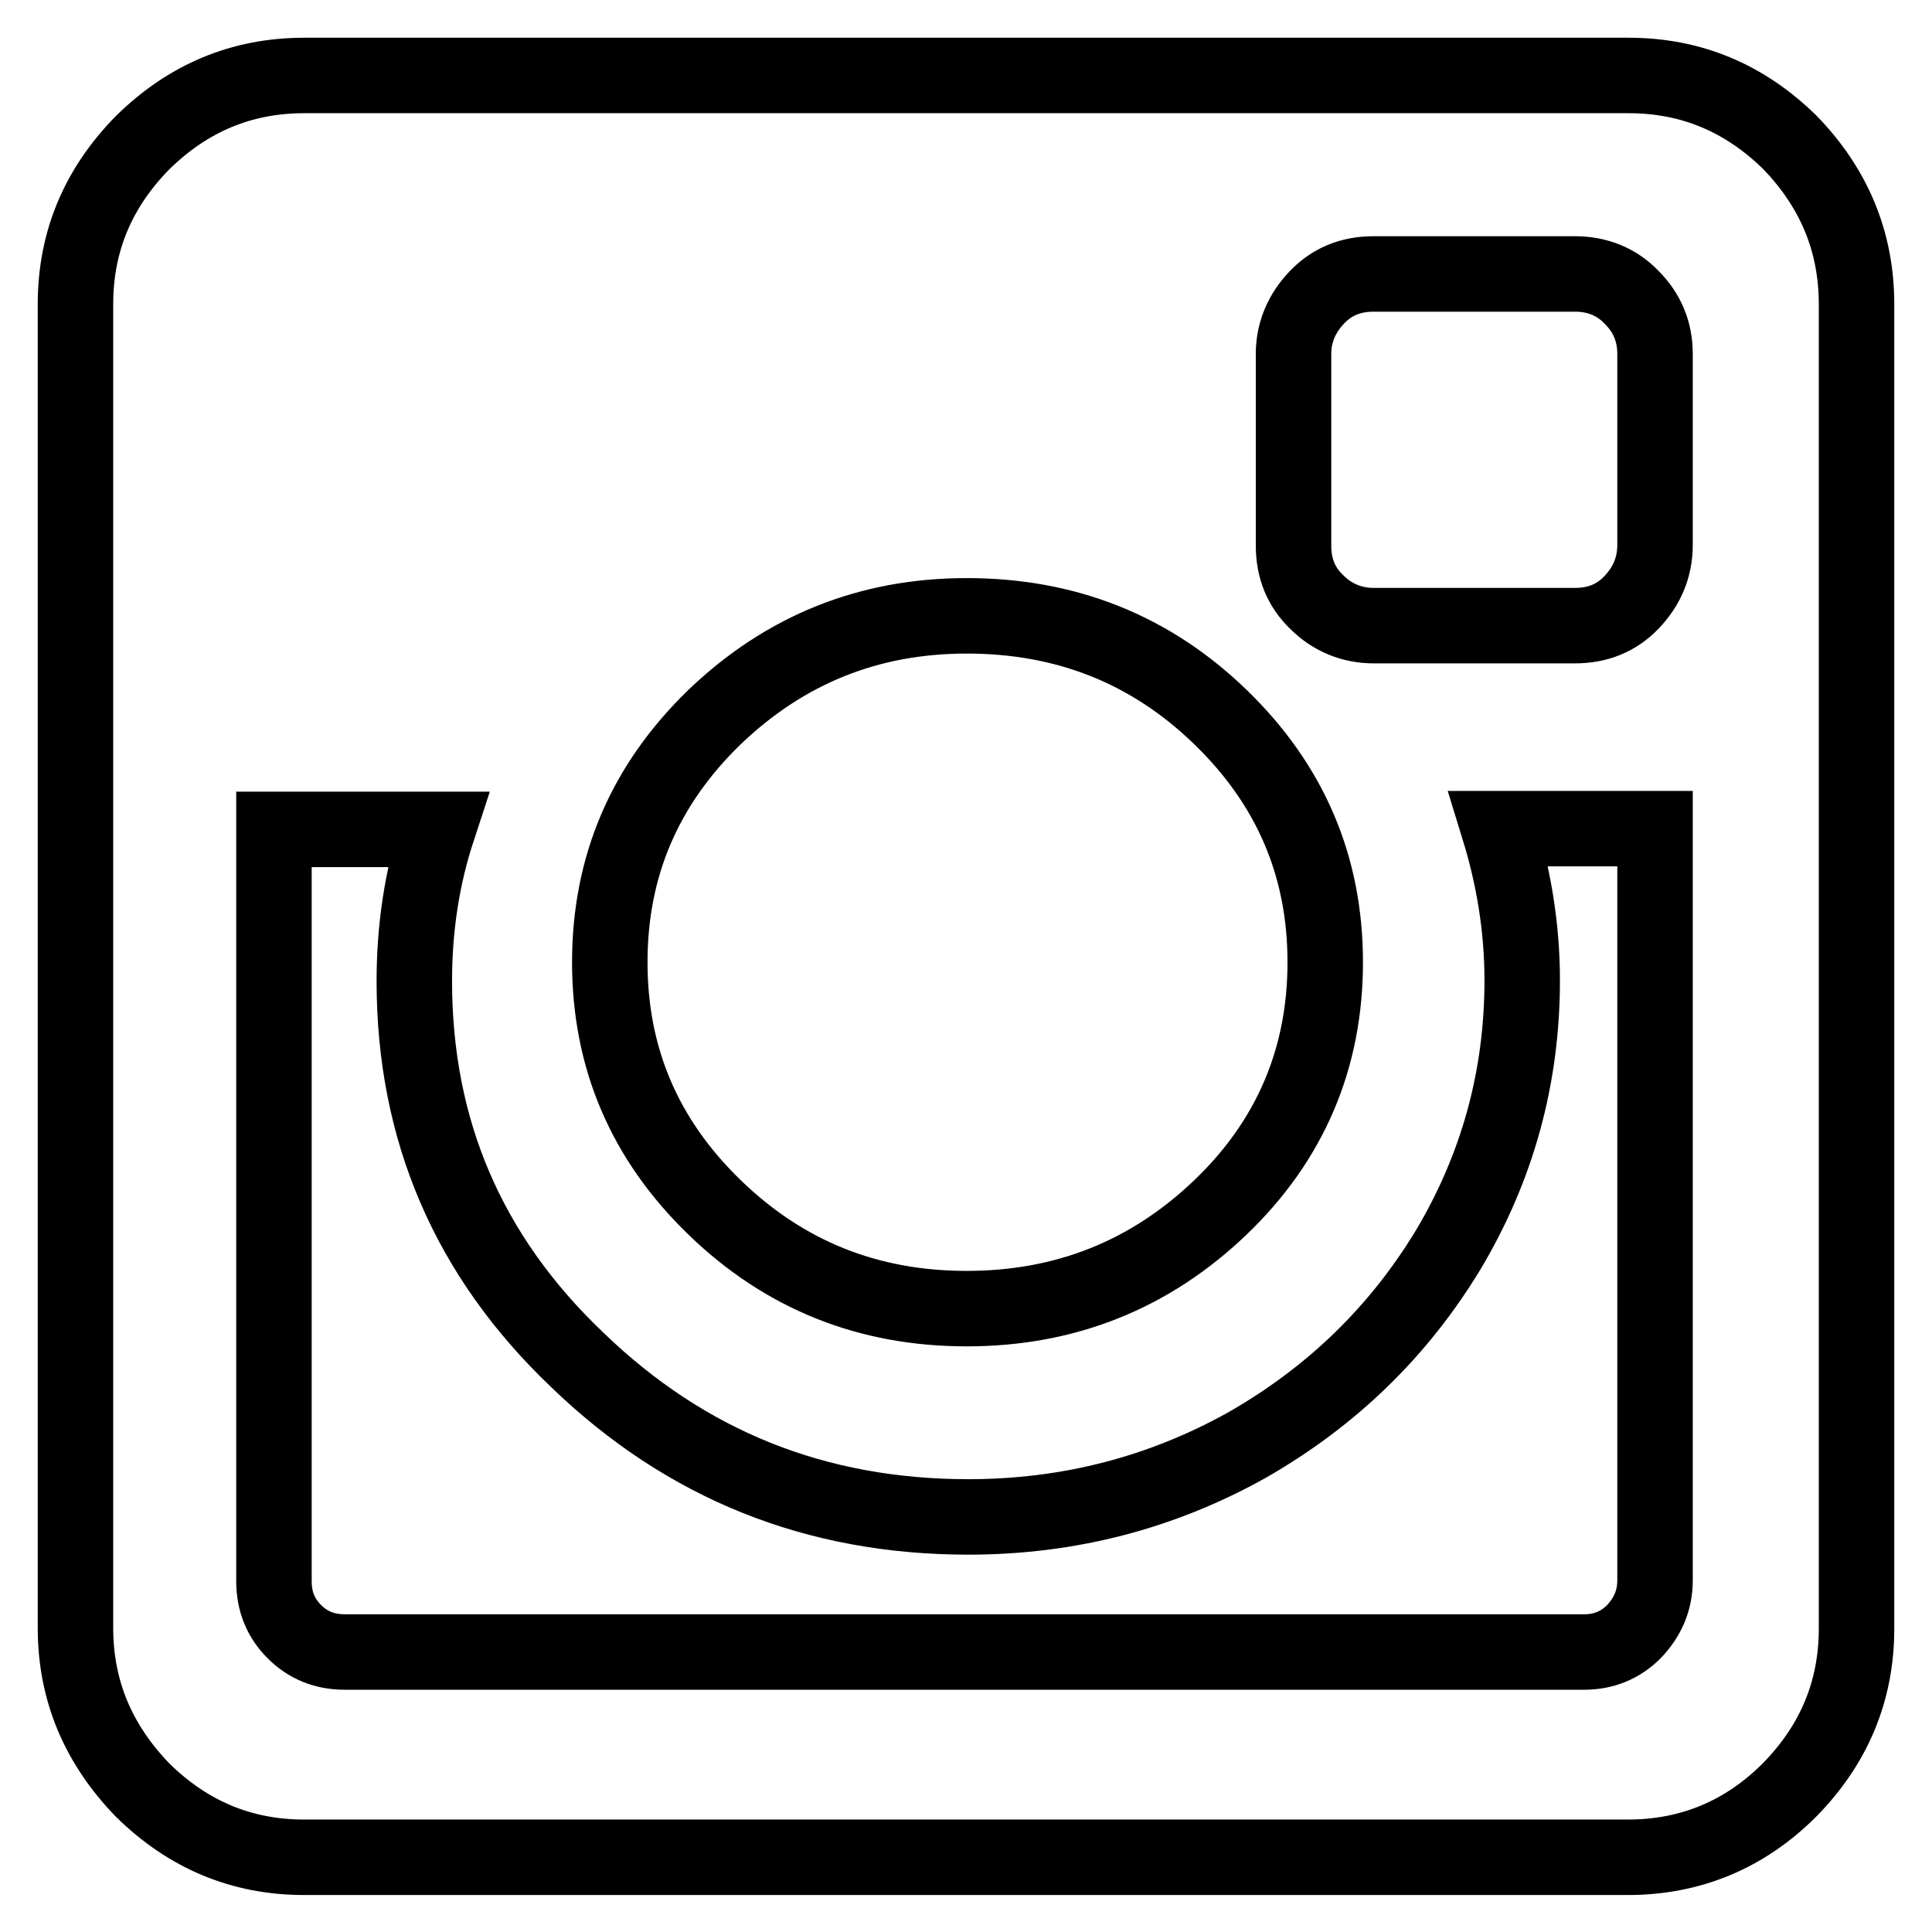 <?xml version="1.0" encoding="utf-8"?>
<!-- Svg Vector Icons : http://www.onlinewebfonts.com/icon -->
<!DOCTYPE svg PUBLIC "-//W3C//DTD SVG 1.1//EN" "http://www.w3.org/Graphics/SVG/1.1/DTD/svg11.dtd">
<svg version="1.1" xmlns="http://www.w3.org/2000/svg" xmlns:xlink="http://www.w3.org/1999/xlink" x="0px" y="0px" viewBox="0 0 256 256" enable-background="new 0 0 256 256" xml:space="preserve">
<g> <path stroke-width="10" fill-opacity="0" stroke="#000000"  d="M219.3,209.4v-99.6h-20.7c2,6.5,3.1,13.2,3.1,20.1c0,12.9-3.3,24.8-9.8,35.7c-6.6,10.9-15.5,19.5-26.7,25.9 c-11.3,6.3-23.6,9.5-36.9,9.5c-20.2,0-37.4-6.9-51.8-20.8C62,166.4,54.9,149.7,54.9,130c0-7,1-13.7,3.1-20.1H36.3v99.6 c0,2.7,0.9,4.9,2.7,6.7c1.8,1.8,4,2.7,6.7,2.7h164.2c2.6,0,4.8-0.9,6.6-2.7C218.3,214.3,219.3,212.1,219.3,209.4L219.3,209.4z  M175.6,127.5c0-12.7-4.6-23.5-13.9-32.5c-9.3-9-20.5-13.4-33.6-13.4c-13,0-24.1,4.5-33.4,13.4c-9.3,9-13.9,19.8-13.9,32.5 c0,12.7,4.6,23.5,13.9,32.5c9.3,9,20.4,13.4,33.4,13.4c13.1,0,24.3-4.5,33.6-13.4C171,151.1,175.6,140.2,175.6,127.5z M219.3,72.2 V46.9c0-2.9-1-5.4-3.1-7.5c-2-2.1-4.6-3.1-7.5-3.1h-26.7c-3,0-5.5,1-7.5,3.1c-2,2.1-3.1,4.6-3.1,7.5v25.4c0,3,1,5.5,3.1,7.5 c2,2,4.6,3.1,7.5,3.1h26.7c3,0,5.5-1,7.5-3.1C218.2,77.7,219.3,75.2,219.3,72.2z M246,40.3v175.5c0,8.3-3,15.4-8.9,21.4 c-5.9,5.9-13.1,8.9-21.4,8.9H40.3c-8.3,0-15.4-3-21.4-8.9C13,231.1,10,224,10,215.7V40.3c0-8.3,3-15.4,8.9-21.4 C24.9,13,32,10,40.3,10h175.5c8.3,0,15.4,3,21.4,8.9C243,24.9,246,32,246,40.3z"/></g>
</svg>